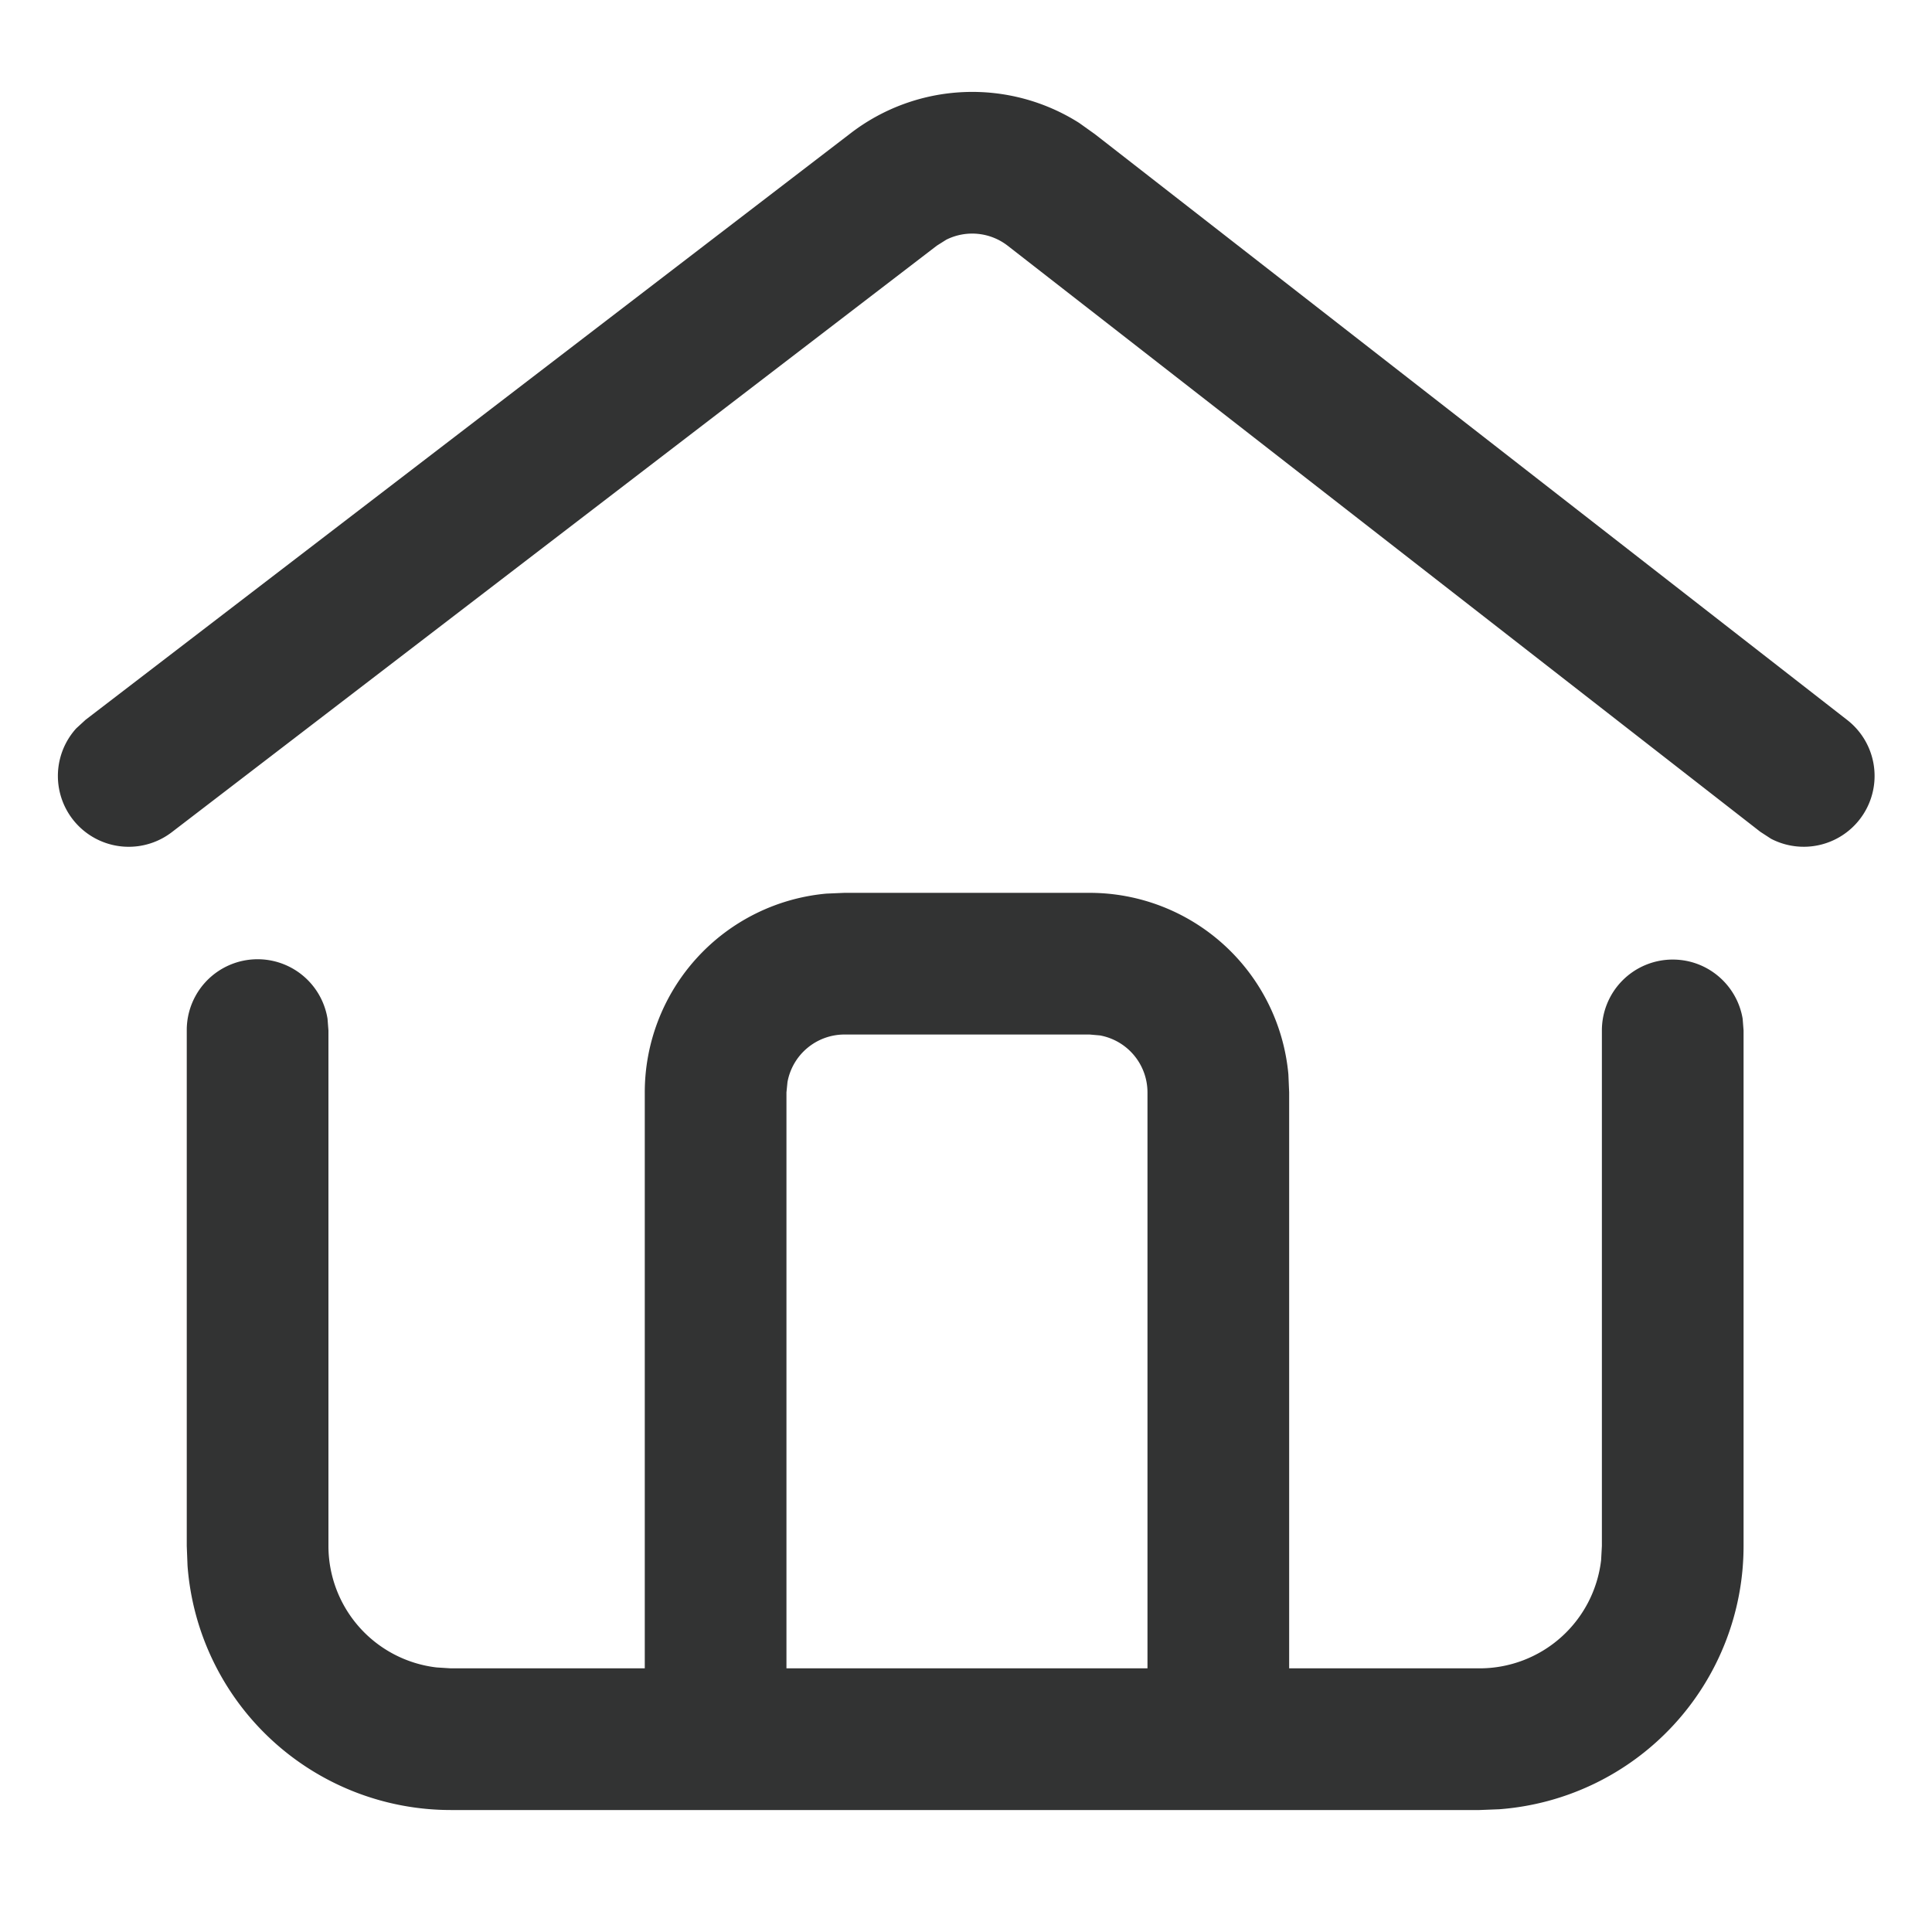 <?xml version="1.0" standalone="no"?><!DOCTYPE svg PUBLIC "-//W3C//DTD SVG 1.1//EN" "http://www.w3.org/Graphics/SVG/1.1/DTD/svg11.dtd"><svg t="1636685117197" class="icon" viewBox="0 0 1024 1024" version="1.1" xmlns="http://www.w3.org/2000/svg" p-id="3526" xmlns:xlink="http://www.w3.org/1999/xlink" width="200" height="200"><defs><style type="text/css"></style></defs><path d="M577.536 473.225a105.813 105.813 0 0 1 105.335 96.188l0.41 9.557v341.333a37.547 37.547 0 0 1-74.547 6.144l-0.546-6.144v-341.333a30.72 30.72 0 0 0-25.19-30.174l-5.461-0.478H447.556a30.72 30.72 0 0 0-30.174 25.19l-0.546 5.461v341.333a37.547 37.547 0 0 1-74.547 6.144l-0.546-6.144v-341.333a105.813 105.813 0 0 1 96.256-105.335l9.557-0.41H577.536zM450.901 70.588a105.813 105.813 0 0 1 121.037-5.461l8.329 5.939 398.882 310.613a37.547 37.547 0 0 1-40.482 62.874l-5.666-3.686-398.882-310.613a30.72 30.72 0 0 0-32.563-3.209l-4.983 3.14-405.504 310.886a37.547 37.547 0 0 1-50.654-55.023l4.983-4.574 405.504-310.886z" fill="#323333" p-id="3527"></path><path d="M886.579 508.587c18.705 0 34.133 13.653 37.069 31.403l0.478 6.144v273.271a139.947 139.947 0 0 1-129.502 139.537l-10.445 0.41H238.933a139.947 139.947 0 0 1-139.537-129.502l-0.41-10.445V546.133a37.547 37.547 0 0 1 74.615-6.144L174.08 546.133v273.271a64.853 64.853 0 0 0 57.344 64.375l7.509 0.478h545.246a64.853 64.853 0 0 0 64.444-57.344l0.41-7.509V546.133a37.547 37.547 0 0 1 37.547-37.547z" fill="#323333" p-id="3528"></path></svg>